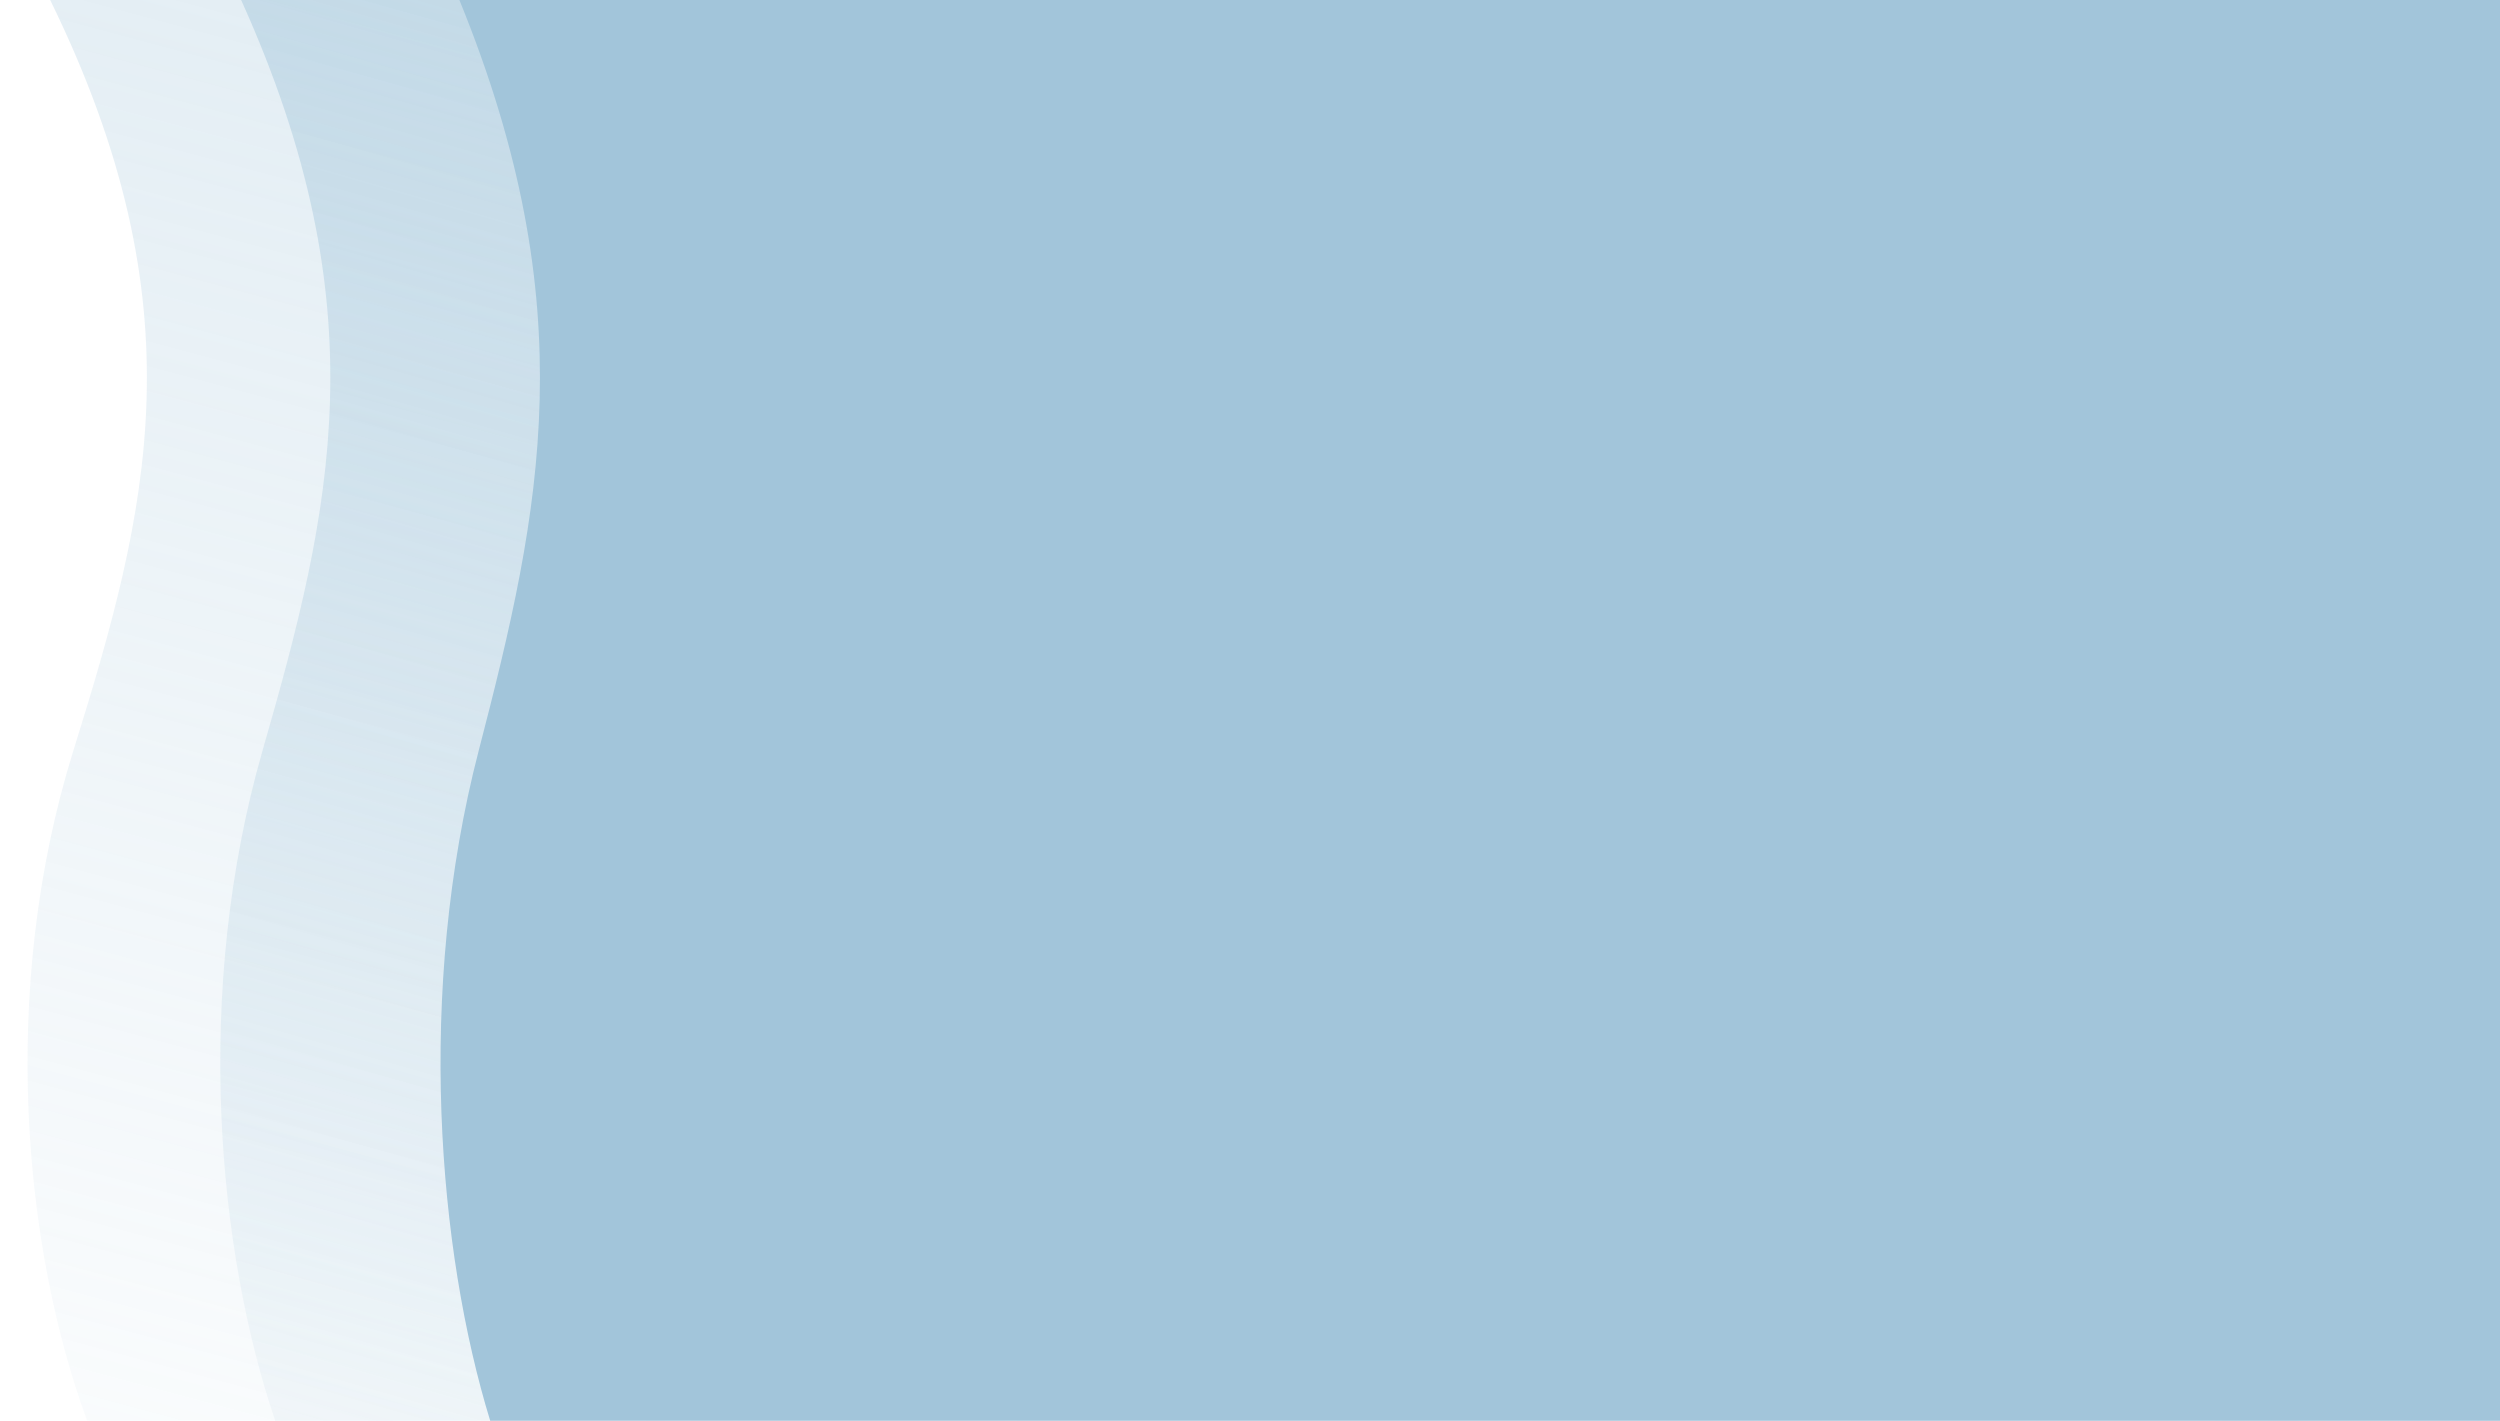<svg preserveAspectRatio="none" width="100%" height="100%" overflow="visible" style="display: block;" viewBox="0 0 908 516" fill="none" xmlns="http://www.w3.org/2000/svg">
<g id="Frame 451">
<path id="Vector 28" d="M908 516V0H18.223C72.933 111.717 54.033 184.858 26.678 272.528C-0.677 360.198 8.939 454.381 31.652 516H908Z" fill="url(#paint0_linear_1006_3844)" fill-opacity="0.3"/>
<path id="Vector 27" d="M908 516V0H87.582C138.027 111.717 120.601 184.858 95.378 272.528C70.156 360.198 79.022 454.381 99.964 516H908Z" fill="url(#paint1_linear_1006_3844)" fill-opacity="0.5"/>
<path id="Vector 26" d="M908 516V0H166.85C212.421 111.717 196.678 184.858 173.892 272.528C151.107 360.198 159.116 454.381 178.035 516H908Z" fill="#A2C5DA"/>
</g>
<defs>
<linearGradient id="paint0_linear_1006_3844" x1="164.5" y1="-1.7771e-05" x2="26" y2="516" gradientUnits="userSpaceOnUse">
<stop stop-color="#A2C5DA"/>
<stop offset="1" stop-color="#A2C5DA" stop-opacity="0.2"/>
</linearGradient>
<linearGradient id="paint1_linear_1006_3844" x1="98.5" y1="516" x2="246.5" y2="-6.39504e-05" gradientUnits="userSpaceOnUse">
<stop stop-color="#A2C5DA" stop-opacity="0.2"/>
<stop offset="1" stop-color="#A2C5DA"/>
</linearGradient>
</defs>
</svg>
